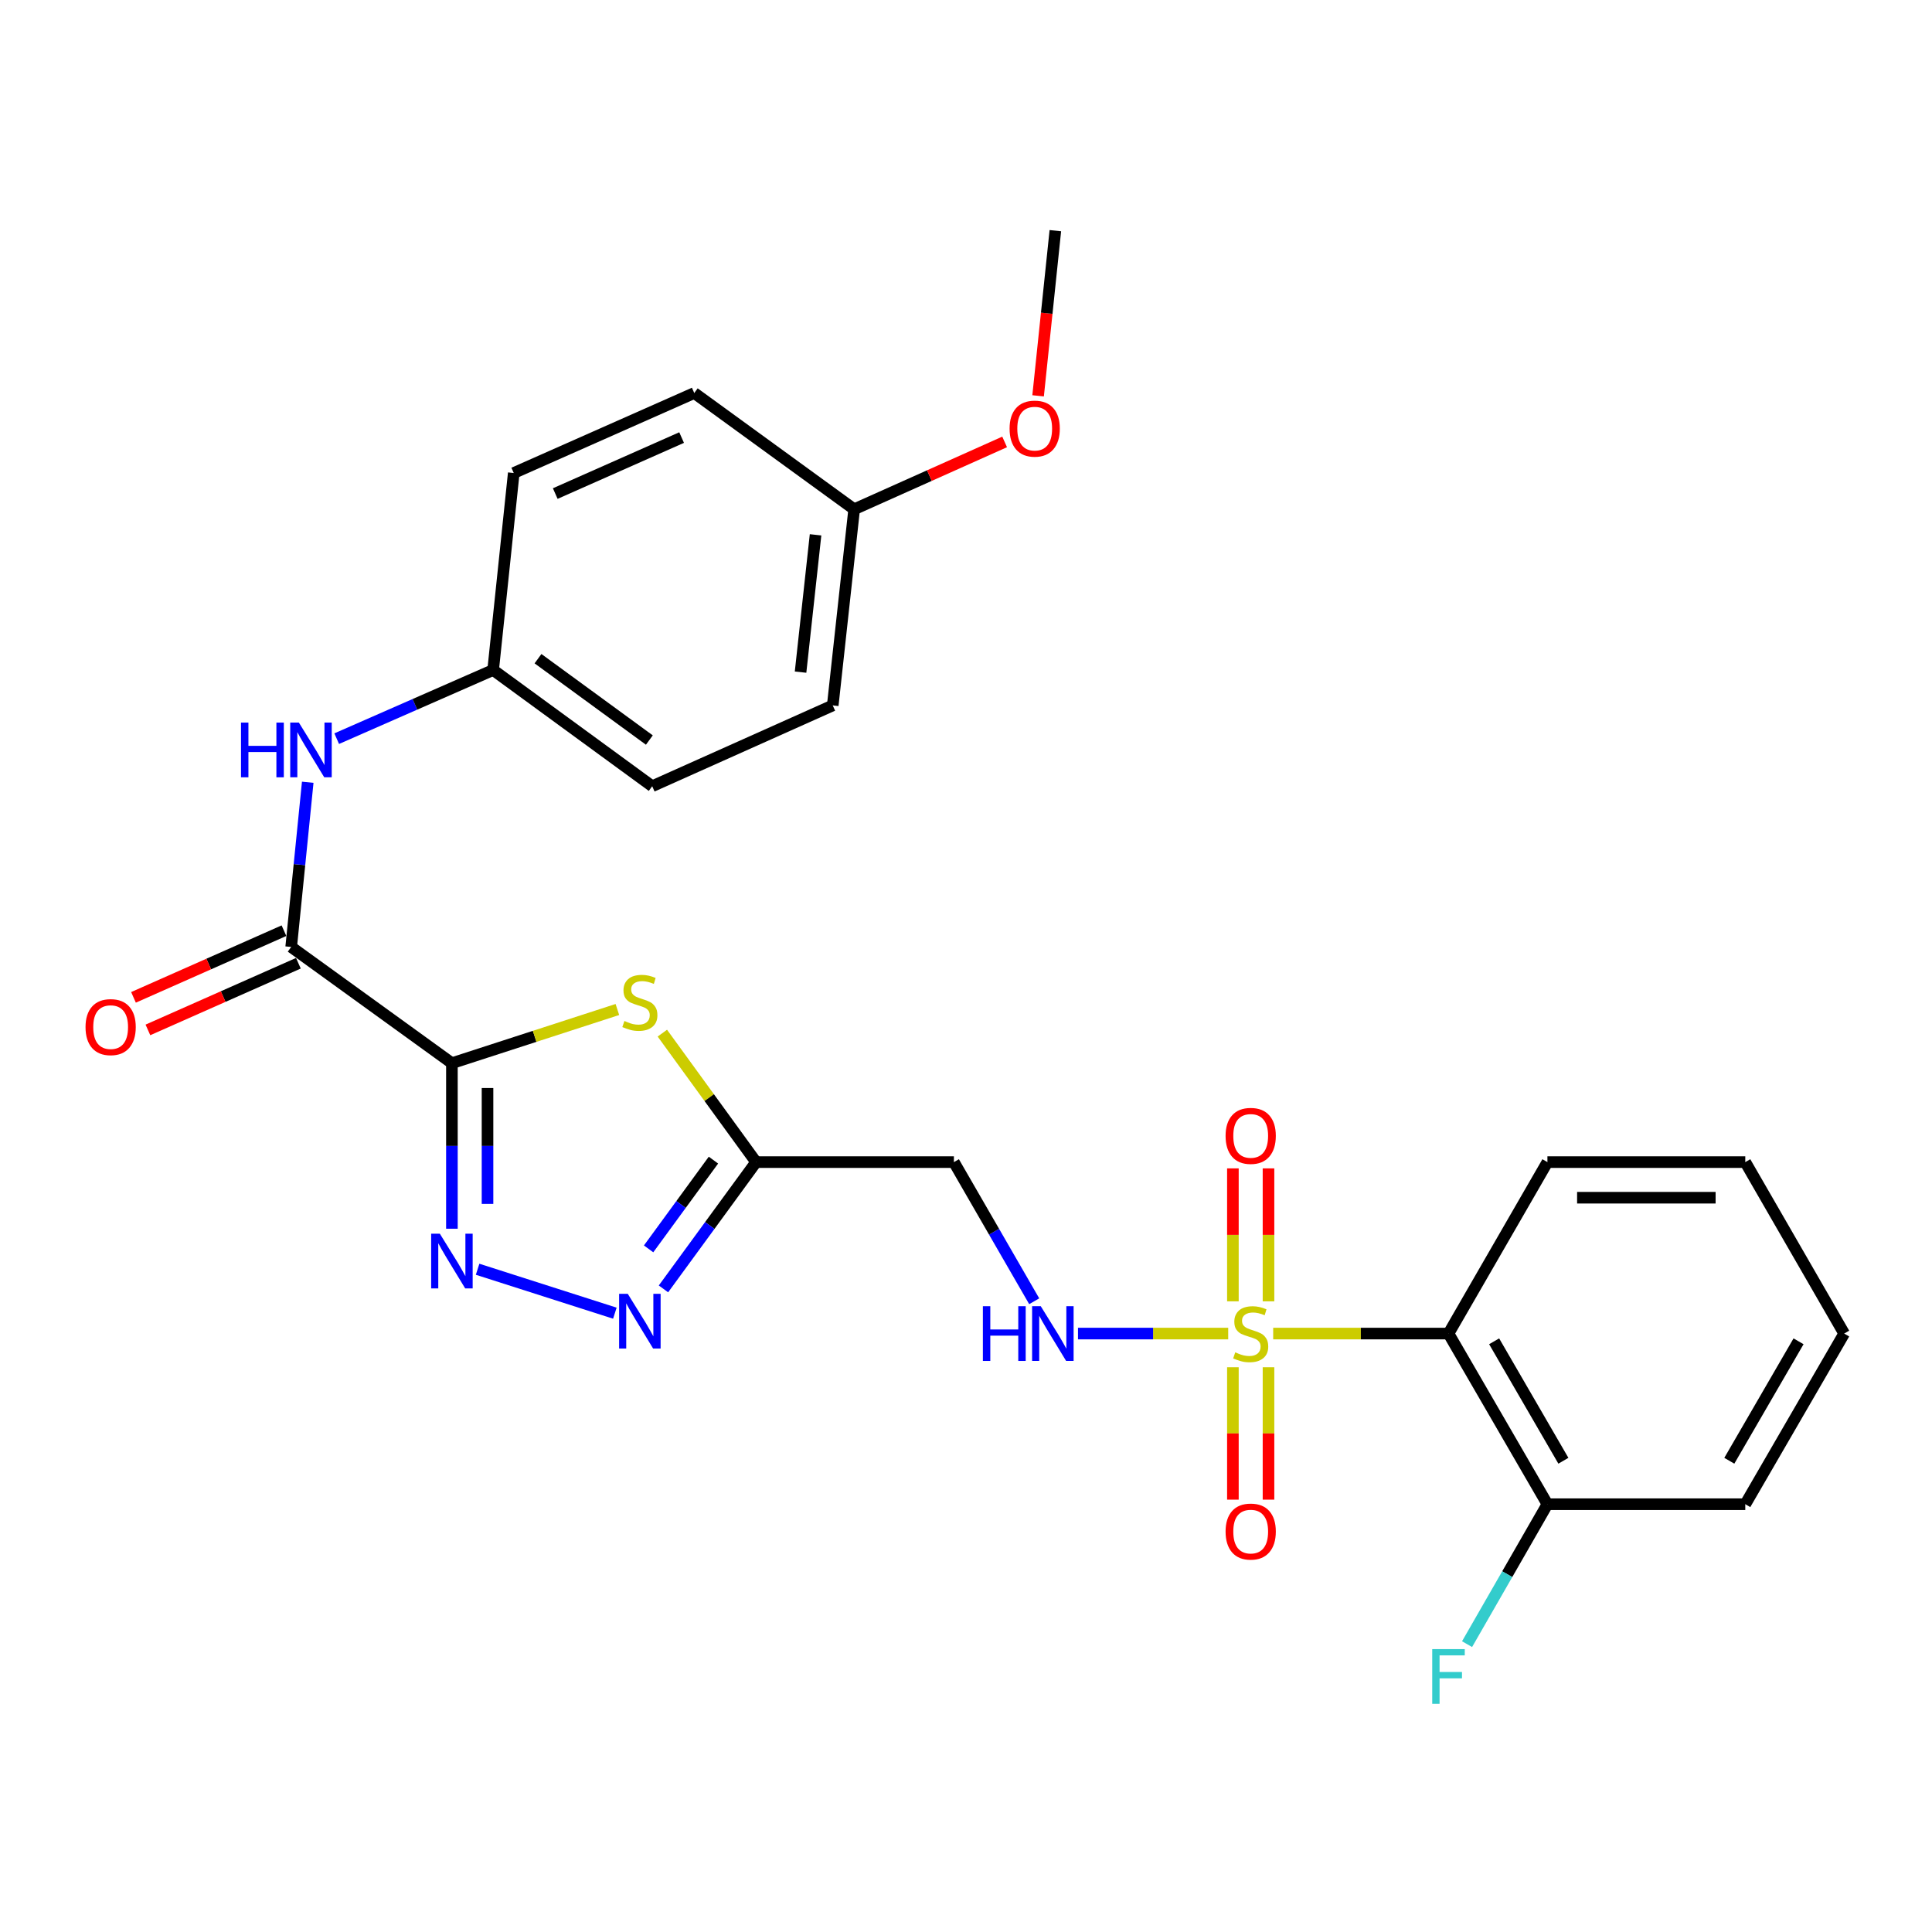 <?xml version='1.0' encoding='iso-8859-1'?>
<svg version='1.1' baseProfile='full'
              xmlns='http://www.w3.org/2000/svg'
                      xmlns:rdkit='http://www.rdkit.org/xml'
                      xmlns:xlink='http://www.w3.org/1999/xlink'
                  xml:space='preserve'
width='1000px' height='1000px' viewBox='0 0 1000 1000'>
<!-- END OF HEADER -->
<rect style='opacity:1.0;fill:#FFFFFF;stroke:none' width='1000' height='1000' x='0' y='0'> </rect>
<path class='bond-5' d='M 658.998,690.251 L 704.37,690.251' style='fill:none;fill-rule:evenodd;stroke:#CCCC00;stroke-width:6px;stroke-linecap:butt;stroke-linejoin:miter;stroke-opacity:1' />
<path class='bond-5' d='M 704.37,690.251 L 749.741,690.251' style='fill:none;fill-rule:evenodd;stroke:#000000;stroke-width:6px;stroke-linecap:butt;stroke-linejoin:miter;stroke-opacity:1' />
<path class='bond-7' d='M 635.719,690.251 L 596.842,690.251' style='fill:none;fill-rule:evenodd;stroke:#CCCC00;stroke-width:6px;stroke-linecap:butt;stroke-linejoin:miter;stroke-opacity:1' />
<path class='bond-7' d='M 596.842,690.251 L 557.966,690.251' style='fill:none;fill-rule:evenodd;stroke:#0000FF;stroke-width:6px;stroke-linecap:butt;stroke-linejoin:miter;stroke-opacity:1' />
<path class='bond-10' d='M 656.573,673.57 L 656.573,639.161' style='fill:none;fill-rule:evenodd;stroke:#CCCC00;stroke-width:6px;stroke-linecap:butt;stroke-linejoin:miter;stroke-opacity:1' />
<path class='bond-10' d='M 656.573,639.161 L 656.573,604.751' style='fill:none;fill-rule:evenodd;stroke:#FF0000;stroke-width:6px;stroke-linecap:butt;stroke-linejoin:miter;stroke-opacity:1' />
<path class='bond-10' d='M 638.145,673.57 L 638.145,639.161' style='fill:none;fill-rule:evenodd;stroke:#CCCC00;stroke-width:6px;stroke-linecap:butt;stroke-linejoin:miter;stroke-opacity:1' />
<path class='bond-10' d='M 638.145,639.161 L 638.145,604.751' style='fill:none;fill-rule:evenodd;stroke:#FF0000;stroke-width:6px;stroke-linecap:butt;stroke-linejoin:miter;stroke-opacity:1' />
<path class='bond-11' d='M 638.145,707.691 L 638.145,741.95' style='fill:none;fill-rule:evenodd;stroke:#CCCC00;stroke-width:6px;stroke-linecap:butt;stroke-linejoin:miter;stroke-opacity:1' />
<path class='bond-11' d='M 638.145,741.95 L 638.145,776.209' style='fill:none;fill-rule:evenodd;stroke:#FF0000;stroke-width:6px;stroke-linecap:butt;stroke-linejoin:miter;stroke-opacity:1' />
<path class='bond-11' d='M 656.573,707.691 L 656.573,741.95' style='fill:none;fill-rule:evenodd;stroke:#CCCC00;stroke-width:6px;stroke-linecap:butt;stroke-linejoin:miter;stroke-opacity:1' />
<path class='bond-11' d='M 656.573,741.95 L 656.573,776.209' style='fill:none;fill-rule:evenodd;stroke:#FF0000;stroke-width:6px;stroke-linecap:butt;stroke-linejoin:miter;stroke-opacity:1' />
<path class='bond-0' d='M 233.91,550.305 L 276.733,536.41' style='fill:none;fill-rule:evenodd;stroke:#000000;stroke-width:6px;stroke-linecap:butt;stroke-linejoin:miter;stroke-opacity:1' />
<path class='bond-0' d='M 276.733,536.41 L 319.557,522.516' style='fill:none;fill-rule:evenodd;stroke:#CCCC00;stroke-width:6px;stroke-linecap:butt;stroke-linejoin:miter;stroke-opacity:1' />
<path class='bond-6' d='M 233.91,550.305 L 150.715,490.145' style='fill:none;fill-rule:evenodd;stroke:#000000;stroke-width:6px;stroke-linecap:butt;stroke-linejoin:miter;stroke-opacity:1' />
<path class='bond-28' d='M 233.91,550.305 L 233.91,593.146' style='fill:none;fill-rule:evenodd;stroke:#000000;stroke-width:6px;stroke-linecap:butt;stroke-linejoin:miter;stroke-opacity:1' />
<path class='bond-28' d='M 233.91,593.146 L 233.91,635.987' style='fill:none;fill-rule:evenodd;stroke:#0000FF;stroke-width:6px;stroke-linecap:butt;stroke-linejoin:miter;stroke-opacity:1' />
<path class='bond-28' d='M 252.339,563.157 L 252.339,593.146' style='fill:none;fill-rule:evenodd;stroke:#000000;stroke-width:6px;stroke-linecap:butt;stroke-linejoin:miter;stroke-opacity:1' />
<path class='bond-28' d='M 252.339,593.146 L 252.339,623.135' style='fill:none;fill-rule:evenodd;stroke:#0000FF;stroke-width:6px;stroke-linecap:butt;stroke-linejoin:miter;stroke-opacity:1' />
<path class='bond-1' d='M 342.831,534.752 L 367.092,568.129' style='fill:none;fill-rule:evenodd;stroke:#CCCC00;stroke-width:6px;stroke-linecap:butt;stroke-linejoin:miter;stroke-opacity:1' />
<path class='bond-1' d='M 367.092,568.129 L 391.353,601.506' style='fill:none;fill-rule:evenodd;stroke:#000000;stroke-width:6px;stroke-linecap:butt;stroke-linejoin:miter;stroke-opacity:1' />
<path class='bond-2' d='M 247.204,656.962 L 318.249,679.699' style='fill:none;fill-rule:evenodd;stroke:#0000FF;stroke-width:6px;stroke-linecap:butt;stroke-linejoin:miter;stroke-opacity:1' />
<path class='bond-3' d='M 391.353,601.506 L 493.735,601.506' style='fill:none;fill-rule:evenodd;stroke:#000000;stroke-width:6px;stroke-linecap:butt;stroke-linejoin:miter;stroke-opacity:1' />
<path class='bond-4' d='M 391.353,601.506 L 367.378,634.319' style='fill:none;fill-rule:evenodd;stroke:#000000;stroke-width:6px;stroke-linecap:butt;stroke-linejoin:miter;stroke-opacity:1' />
<path class='bond-4' d='M 367.378,634.319 L 343.402,667.132' style='fill:none;fill-rule:evenodd;stroke:#0000FF;stroke-width:6px;stroke-linecap:butt;stroke-linejoin:miter;stroke-opacity:1' />
<path class='bond-4' d='M 369.28,600.478 L 352.498,623.447' style='fill:none;fill-rule:evenodd;stroke:#000000;stroke-width:6px;stroke-linecap:butt;stroke-linejoin:miter;stroke-opacity:1' />
<path class='bond-4' d='M 352.498,623.447 L 335.715,646.416' style='fill:none;fill-rule:evenodd;stroke:#0000FF;stroke-width:6px;stroke-linecap:butt;stroke-linejoin:miter;stroke-opacity:1' />
<path class='bond-12' d='M 749.741,690.251 L 800.942,778.575' style='fill:none;fill-rule:evenodd;stroke:#000000;stroke-width:6px;stroke-linecap:butt;stroke-linejoin:miter;stroke-opacity:1' />
<path class='bond-12' d='M 773.365,694.257 L 809.205,756.084' style='fill:none;fill-rule:evenodd;stroke:#000000;stroke-width:6px;stroke-linecap:butt;stroke-linejoin:miter;stroke-opacity:1' />
<path class='bond-17' d='M 749.741,690.251 L 800.942,601.506' style='fill:none;fill-rule:evenodd;stroke:#000000;stroke-width:6px;stroke-linecap:butt;stroke-linejoin:miter;stroke-opacity:1' />
<path class='bond-9' d='M 150.715,490.145 L 154.999,447.52' style='fill:none;fill-rule:evenodd;stroke:#000000;stroke-width:6px;stroke-linecap:butt;stroke-linejoin:miter;stroke-opacity:1' />
<path class='bond-9' d='M 154.999,447.52 L 159.283,404.895' style='fill:none;fill-rule:evenodd;stroke:#0000FF;stroke-width:6px;stroke-linecap:butt;stroke-linejoin:miter;stroke-opacity:1' />
<path class='bond-13' d='M 146.982,481.721 L 108.038,498.976' style='fill:none;fill-rule:evenodd;stroke:#000000;stroke-width:6px;stroke-linecap:butt;stroke-linejoin:miter;stroke-opacity:1' />
<path class='bond-13' d='M 108.038,498.976 L 69.093,516.232' style='fill:none;fill-rule:evenodd;stroke:#FF0000;stroke-width:6px;stroke-linecap:butt;stroke-linejoin:miter;stroke-opacity:1' />
<path class='bond-13' d='M 154.447,498.57 L 115.503,515.825' style='fill:none;fill-rule:evenodd;stroke:#000000;stroke-width:6px;stroke-linecap:butt;stroke-linejoin:miter;stroke-opacity:1' />
<path class='bond-13' d='M 115.503,515.825 L 76.559,533.081' style='fill:none;fill-rule:evenodd;stroke:#FF0000;stroke-width:6px;stroke-linecap:butt;stroke-linejoin:miter;stroke-opacity:1' />
<path class='bond-8' d='M 535.305,673.529 L 514.52,637.517' style='fill:none;fill-rule:evenodd;stroke:#0000FF;stroke-width:6px;stroke-linecap:butt;stroke-linejoin:miter;stroke-opacity:1' />
<path class='bond-8' d='M 514.52,637.517 L 493.735,601.506' style='fill:none;fill-rule:evenodd;stroke:#000000;stroke-width:6px;stroke-linecap:butt;stroke-linejoin:miter;stroke-opacity:1' />
<path class='bond-14' d='M 174.277,382.329 L 214.762,364.56' style='fill:none;fill-rule:evenodd;stroke:#0000FF;stroke-width:6px;stroke-linecap:butt;stroke-linejoin:miter;stroke-opacity:1' />
<path class='bond-14' d='M 214.762,364.56 L 255.247,346.79' style='fill:none;fill-rule:evenodd;stroke:#000000;stroke-width:6px;stroke-linecap:butt;stroke-linejoin:miter;stroke-opacity:1' />
<path class='bond-15' d='M 800.942,778.575 L 780.145,814.792' style='fill:none;fill-rule:evenodd;stroke:#000000;stroke-width:6px;stroke-linecap:butt;stroke-linejoin:miter;stroke-opacity:1' />
<path class='bond-15' d='M 780.145,814.792 L 759.348,851.009' style='fill:none;fill-rule:evenodd;stroke:#33CCCC;stroke-width:6px;stroke-linecap:butt;stroke-linejoin:miter;stroke-opacity:1' />
<path class='bond-23' d='M 800.942,778.575 L 903.355,778.575' style='fill:none;fill-rule:evenodd;stroke:#000000;stroke-width:6px;stroke-linecap:butt;stroke-linejoin:miter;stroke-opacity:1' />
<path class='bond-18' d='M 255.247,346.79 L 265.915,244.828' style='fill:none;fill-rule:evenodd;stroke:#000000;stroke-width:6px;stroke-linecap:butt;stroke-linejoin:miter;stroke-opacity:1' />
<path class='bond-19' d='M 255.247,346.79 L 337.582,406.95' style='fill:none;fill-rule:evenodd;stroke:#000000;stroke-width:6px;stroke-linecap:butt;stroke-linejoin:miter;stroke-opacity:1' />
<path class='bond-19' d='M 278.469,340.934 L 336.104,383.046' style='fill:none;fill-rule:evenodd;stroke:#000000;stroke-width:6px;stroke-linecap:butt;stroke-linejoin:miter;stroke-opacity:1' />
<path class='bond-16' d='M 442.114,263.595 L 431.026,365.127' style='fill:none;fill-rule:evenodd;stroke:#000000;stroke-width:6px;stroke-linecap:butt;stroke-linejoin:miter;stroke-opacity:1' />
<path class='bond-16' d='M 422.131,276.824 L 414.369,347.896' style='fill:none;fill-rule:evenodd;stroke:#000000;stroke-width:6px;stroke-linecap:butt;stroke-linejoin:miter;stroke-opacity:1' />
<path class='bond-22' d='M 442.114,263.595 L 481.056,246.165' style='fill:none;fill-rule:evenodd;stroke:#000000;stroke-width:6px;stroke-linecap:butt;stroke-linejoin:miter;stroke-opacity:1' />
<path class='bond-22' d='M 481.056,246.165 L 519.998,228.736' style='fill:none;fill-rule:evenodd;stroke:#FF0000;stroke-width:6px;stroke-linecap:butt;stroke-linejoin:miter;stroke-opacity:1' />
<path class='bond-29' d='M 442.114,263.595 L 359.348,203.425' style='fill:none;fill-rule:evenodd;stroke:#000000;stroke-width:6px;stroke-linecap:butt;stroke-linejoin:miter;stroke-opacity:1' />
<path class='bond-25' d='M 800.942,601.506 L 903.355,601.506' style='fill:none;fill-rule:evenodd;stroke:#000000;stroke-width:6px;stroke-linecap:butt;stroke-linejoin:miter;stroke-opacity:1' />
<path class='bond-25' d='M 816.304,619.935 L 887.993,619.935' style='fill:none;fill-rule:evenodd;stroke:#000000;stroke-width:6px;stroke-linecap:butt;stroke-linejoin:miter;stroke-opacity:1' />
<path class='bond-21' d='M 265.915,244.828 L 359.348,203.425' style='fill:none;fill-rule:evenodd;stroke:#000000;stroke-width:6px;stroke-linecap:butt;stroke-linejoin:miter;stroke-opacity:1' />
<path class='bond-21' d='M 287.396,255.466 L 352.8,226.484' style='fill:none;fill-rule:evenodd;stroke:#000000;stroke-width:6px;stroke-linecap:butt;stroke-linejoin:miter;stroke-opacity:1' />
<path class='bond-20' d='M 337.582,406.95 L 431.026,365.127' style='fill:none;fill-rule:evenodd;stroke:#000000;stroke-width:6px;stroke-linecap:butt;stroke-linejoin:miter;stroke-opacity:1' />
<path class='bond-24' d='M 537.322,204.878 L 541.784,162.134' style='fill:none;fill-rule:evenodd;stroke:#FF0000;stroke-width:6px;stroke-linecap:butt;stroke-linejoin:miter;stroke-opacity:1' />
<path class='bond-24' d='M 541.784,162.134 L 546.247,119.39' style='fill:none;fill-rule:evenodd;stroke:#000000;stroke-width:6px;stroke-linecap:butt;stroke-linejoin:miter;stroke-opacity:1' />
<path class='bond-27' d='M 903.355,778.575 L 954.545,690.251' style='fill:none;fill-rule:evenodd;stroke:#000000;stroke-width:6px;stroke-linecap:butt;stroke-linejoin:miter;stroke-opacity:1' />
<path class='bond-27' d='M 895.089,756.086 L 930.922,694.258' style='fill:none;fill-rule:evenodd;stroke:#000000;stroke-width:6px;stroke-linecap:butt;stroke-linejoin:miter;stroke-opacity:1' />
<path class='bond-26' d='M 903.355,601.506 L 954.545,690.251' style='fill:none;fill-rule:evenodd;stroke:#000000;stroke-width:6px;stroke-linecap:butt;stroke-linejoin:miter;stroke-opacity:1' />
<path  class='atom-0' d='M 639.359 699.971
Q 639.679 700.091, 640.999 700.651
Q 642.319 701.211, 643.759 701.571
Q 645.239 701.891, 646.679 701.891
Q 649.359 701.891, 650.919 700.611
Q 652.479 699.291, 652.479 697.011
Q 652.479 695.451, 651.679 694.491
Q 650.919 693.531, 649.719 693.011
Q 648.519 692.491, 646.519 691.891
Q 643.999 691.131, 642.479 690.411
Q 640.999 689.691, 639.919 688.171
Q 638.879 686.651, 638.879 684.091
Q 638.879 680.531, 641.279 678.331
Q 643.719 676.131, 648.519 676.131
Q 651.799 676.131, 655.519 677.691
L 654.599 680.771
Q 651.199 679.371, 648.639 679.371
Q 645.879 679.371, 644.359 680.531
Q 642.839 681.651, 642.879 683.611
Q 642.879 685.131, 643.639 686.051
Q 644.439 686.971, 645.559 687.491
Q 646.719 688.011, 648.639 688.611
Q 651.199 689.411, 652.719 690.211
Q 654.239 691.011, 655.319 692.651
Q 656.439 694.251, 656.439 697.011
Q 656.439 700.931, 653.799 703.051
Q 651.199 705.131, 646.839 705.131
Q 644.319 705.131, 642.399 704.571
Q 640.519 704.051, 638.279 703.131
L 639.359 699.971
' fill='#CCCC00'/>
<path  class='atom-2' d='M 323.193 528.46
Q 323.513 528.58, 324.833 529.14
Q 326.153 529.7, 327.593 530.06
Q 329.073 530.38, 330.513 530.38
Q 333.193 530.38, 334.753 529.1
Q 336.313 527.78, 336.313 525.5
Q 336.313 523.94, 335.513 522.98
Q 334.753 522.02, 333.553 521.5
Q 332.353 520.98, 330.353 520.38
Q 327.833 519.62, 326.313 518.9
Q 324.833 518.18, 323.753 516.66
Q 322.713 515.14, 322.713 512.58
Q 322.713 509.02, 325.113 506.82
Q 327.553 504.62, 332.353 504.62
Q 335.633 504.62, 339.353 506.18
L 338.433 509.26
Q 335.033 507.86, 332.473 507.86
Q 329.713 507.86, 328.193 509.02
Q 326.673 510.14, 326.713 512.1
Q 326.713 513.62, 327.473 514.54
Q 328.273 515.46, 329.393 515.98
Q 330.553 516.5, 332.473 517.1
Q 335.033 517.9, 336.553 518.7
Q 338.073 519.5, 339.153 521.14
Q 340.273 522.74, 340.273 525.5
Q 340.273 529.42, 337.633 531.54
Q 335.033 533.62, 330.673 533.62
Q 328.153 533.62, 326.233 533.06
Q 324.353 532.54, 322.113 531.62
L 323.193 528.46
' fill='#CCCC00'/>
<path  class='atom-3' d='M 227.65 638.547
L 236.93 653.547
Q 237.85 655.027, 239.33 657.707
Q 240.81 660.387, 240.89 660.547
L 240.89 638.547
L 244.65 638.547
L 244.65 666.867
L 240.77 666.867
L 230.81 650.467
Q 229.65 648.547, 228.41 646.347
Q 227.21 644.147, 226.85 643.467
L 226.85 666.867
L 223.17 666.867
L 223.17 638.547
L 227.65 638.547
' fill='#0000FF'/>
<path  class='atom-5' d='M 324.933 669.681
L 334.213 684.681
Q 335.133 686.161, 336.613 688.841
Q 338.093 691.521, 338.173 691.681
L 338.173 669.681
L 341.933 669.681
L 341.933 698.001
L 338.053 698.001
L 328.093 681.601
Q 326.933 679.681, 325.693 677.481
Q 324.493 675.281, 324.133 674.601
L 324.133 698.001
L 320.453 698.001
L 320.453 669.681
L 324.933 669.681
' fill='#0000FF'/>
<path  class='atom-8' d='M 508.737 676.091
L 512.577 676.091
L 512.577 688.131
L 527.057 688.131
L 527.057 676.091
L 530.897 676.091
L 530.897 704.411
L 527.057 704.411
L 527.057 691.331
L 512.577 691.331
L 512.577 704.411
L 508.737 704.411
L 508.737 676.091
' fill='#0000FF'/>
<path  class='atom-8' d='M 538.697 676.091
L 547.977 691.091
Q 548.897 692.571, 550.377 695.251
Q 551.857 697.931, 551.937 698.091
L 551.937 676.091
L 555.697 676.091
L 555.697 704.411
L 551.817 704.411
L 541.857 688.011
Q 540.697 686.091, 539.457 683.891
Q 538.257 681.691, 537.897 681.011
L 537.897 704.411
L 534.217 704.411
L 534.217 676.091
L 538.697 676.091
' fill='#0000FF'/>
<path  class='atom-10' d='M 124.743 374.013
L 128.583 374.013
L 128.583 386.053
L 143.063 386.053
L 143.063 374.013
L 146.903 374.013
L 146.903 402.333
L 143.063 402.333
L 143.063 389.253
L 128.583 389.253
L 128.583 402.333
L 124.743 402.333
L 124.743 374.013
' fill='#0000FF'/>
<path  class='atom-10' d='M 154.703 374.013
L 163.983 389.013
Q 164.903 390.493, 166.383 393.173
Q 167.863 395.853, 167.943 396.013
L 167.943 374.013
L 171.703 374.013
L 171.703 402.333
L 167.823 402.333
L 157.863 385.933
Q 156.703 384.013, 155.463 381.813
Q 154.263 379.613, 153.903 378.933
L 153.903 402.333
L 150.223 402.333
L 150.223 374.013
L 154.703 374.013
' fill='#0000FF'/>
<path  class='atom-11' d='M 634.359 587.928
Q 634.359 581.128, 637.719 577.328
Q 641.079 573.528, 647.359 573.528
Q 653.639 573.528, 656.999 577.328
Q 660.359 581.128, 660.359 587.928
Q 660.359 594.808, 656.959 598.728
Q 653.559 602.608, 647.359 602.608
Q 641.119 602.608, 637.719 598.728
Q 634.359 594.848, 634.359 587.928
M 647.359 599.408
Q 651.679 599.408, 653.999 596.528
Q 656.359 593.608, 656.359 587.928
Q 656.359 582.368, 653.999 579.568
Q 651.679 576.728, 647.359 576.728
Q 643.039 576.728, 640.679 579.528
Q 638.359 582.328, 638.359 587.928
Q 638.359 593.648, 640.679 596.528
Q 643.039 599.408, 647.359 599.408
' fill='#FF0000'/>
<path  class='atom-12' d='M 634.359 792.733
Q 634.359 785.933, 637.719 782.133
Q 641.079 778.333, 647.359 778.333
Q 653.639 778.333, 656.999 782.133
Q 660.359 785.933, 660.359 792.733
Q 660.359 799.613, 656.959 803.533
Q 653.559 807.413, 647.359 807.413
Q 641.119 807.413, 637.719 803.533
Q 634.359 799.653, 634.359 792.733
M 647.359 804.213
Q 651.679 804.213, 653.999 801.333
Q 656.359 798.413, 656.359 792.733
Q 656.359 787.173, 653.999 784.373
Q 651.679 781.533, 647.359 781.533
Q 643.039 781.533, 640.679 784.333
Q 638.359 787.133, 638.359 792.733
Q 638.359 798.453, 640.679 801.333
Q 643.039 804.213, 647.359 804.213
' fill='#FF0000'/>
<path  class='atom-14' d='M 44.271 531.628
Q 44.271 524.828, 47.631 521.028
Q 50.991 517.228, 57.271 517.228
Q 63.551 517.228, 66.911 521.028
Q 70.271 524.828, 70.271 531.628
Q 70.271 538.508, 66.871 542.428
Q 63.471 546.308, 57.271 546.308
Q 51.031 546.308, 47.631 542.428
Q 44.271 538.548, 44.271 531.628
M 57.271 543.108
Q 61.591 543.108, 63.911 540.228
Q 66.271 537.308, 66.271 531.628
Q 66.271 526.068, 63.911 523.268
Q 61.591 520.428, 57.271 520.428
Q 52.951 520.428, 50.591 523.228
Q 48.271 526.028, 48.271 531.628
Q 48.271 537.348, 50.591 540.228
Q 52.951 543.108, 57.271 543.108
' fill='#FF0000'/>
<path  class='atom-16' d='M 741.321 853.58
L 758.161 853.58
L 758.161 856.82
L 745.121 856.82
L 745.121 865.42
L 756.721 865.42
L 756.721 868.7
L 745.121 868.7
L 745.121 881.9
L 741.321 881.9
L 741.321 853.58
' fill='#33CCCC'/>
<path  class='atom-23' d='M 522.558 221.852
Q 522.558 215.052, 525.918 211.252
Q 529.278 207.452, 535.558 207.452
Q 541.838 207.452, 545.198 211.252
Q 548.558 215.052, 548.558 221.852
Q 548.558 228.732, 545.158 232.652
Q 541.758 236.532, 535.558 236.532
Q 529.318 236.532, 525.918 232.652
Q 522.558 228.772, 522.558 221.852
M 535.558 233.332
Q 539.878 233.332, 542.198 230.452
Q 544.558 227.532, 544.558 221.852
Q 544.558 216.292, 542.198 213.492
Q 539.878 210.652, 535.558 210.652
Q 531.238 210.652, 528.878 213.452
Q 526.558 216.252, 526.558 221.852
Q 526.558 227.572, 528.878 230.452
Q 531.238 233.332, 535.558 233.332
' fill='#FF0000'/>
</svg>
